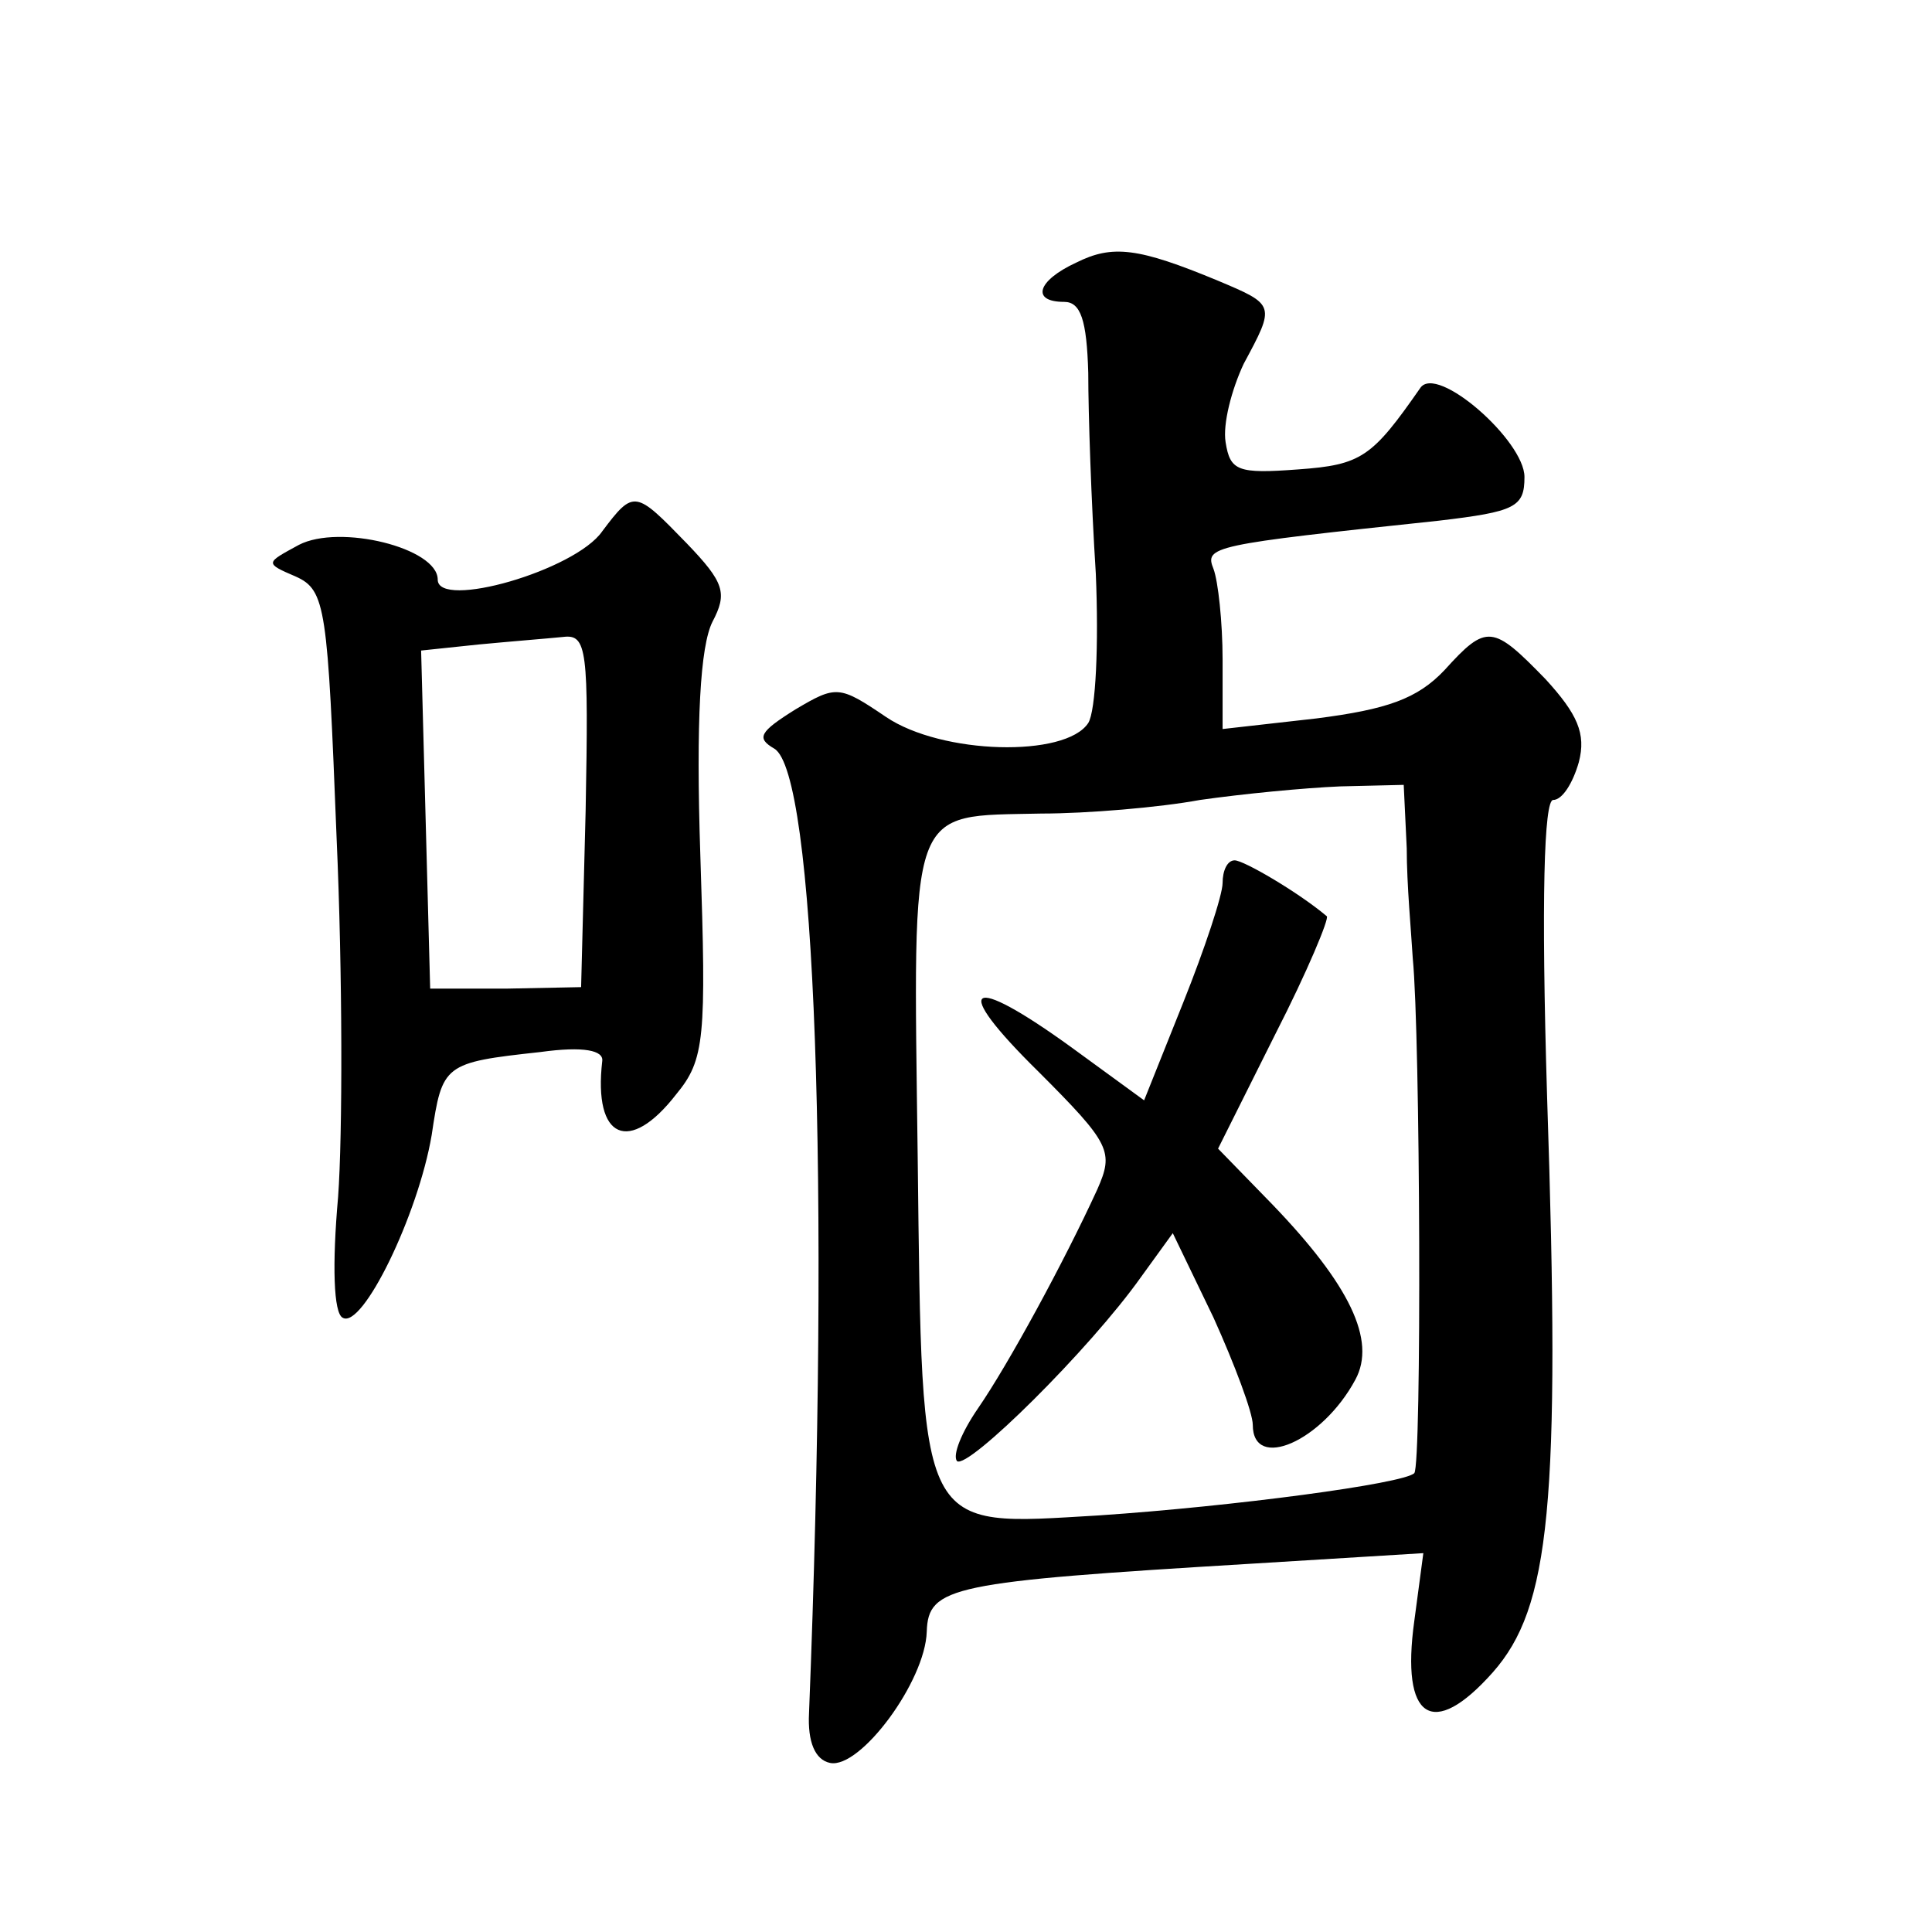 <?xml version="1.0" standalone="no"?>
<!DOCTYPE svg PUBLIC "-//W3C//DTD SVG 20010904//EN"
 "http://www.w3.org/TR/2001/REC-SVG-20010904/DTD/svg10.dtd">
<svg version="1.0" xmlns="http://www.w3.org/2000/svg"
 width="128pt" height="128pt" viewBox="0 0 128 128"
 preserveAspectRatio="xMidYMid meet">
<g transform="translate(0,128) scale(0.1,-0.1)"
fill="#0" stroke="none">
<path d="M713 1106 c-26 -12 -30 -26 -8 -26 11 0 15 -12 16 -47 0 -27 2 -86 5 -133
2 -47 0 -91 -5 -99 -15 -23 -97 -21 -134 4 -31 21 -33 21 -60 5 -24 -15 -26 -19
-14 -26 27 -16 37 -285 23 -639 -1 -19 4 -31 14 -33 20 -4 63 54 64 87 1 30 16
33 215 45 l114 7 -6 -45 c-9 -65 12 -79 52 -34 38 43 45 111 36 381 -4 132 -2 197
4 197 6 0 13 11 17 25 5 19 -1 32 -22 55 -35 36 -39 37 -67 6 -18 -19 -38 -26 -85
-32 l-62 -7 0 46 c0 25 -3 52 -6 60 -6 15 -2 16 149 32 51 6 57 9 57 29 0 24 -58
75 -69 59 -32 -46 -39 -51 -81 -54 -40 -3 -45 -1 -48 18 -2 12 4 35 12 52 21 39
21 39 -17 55 -53 22 -70 24 -94 12z m219 -388 c0 -24 3 -56 4 -73 5 -51 6 -336
1 -341 -7 -7 -120 -22 -209 -28 -120 -7 -117 -15 -120 237 -3 237 -7 226 82 228
30 0 78 4 105 9 28 4 69 8 93 9 l42 1 2 -42z M810 695 c0 -8 -12 -44 -26 -79 l-26
-65 -48 35 c-69 50 -81 42 -22 -16 48 -48 50 -53 39 -78 -22 -48 -59 -116 -79 -145
-11 -16 -17 -31 -14 -35 7 -6 88 74 122 122 l21 29 27 -56 c14 -31 26 -63 26 -71
0 -31 46 -11 68 30 14 26 -4 63 -55 116 l-36 37 38 76 c21 41 36 77 34 78 -19 16
-55 37 -61 37 -5 0 -8 -7 -8 -15z M399 928 c-18 -26 -109 -52 -109 -32 0 21 -65
37 -92 23 -22 -12 -23 -12 -2 -21 20 -9 21 -21 27 -173 4 -90 4 -197 1 -238 -4
-45 -3 -77 3 -80 13 -8 50 68 59 121 7 47 8 48 72 55 29 4 42 1 41 -6 -6 -52 18
-62 49 -22 19 23 20 37 16 158 -3 90 0 139 8 155 10 19 8 26 -17 52 -34 35 -35
36 -56 8z m-11 -185 l-3 -117 -50 -1 -50 0 -3 112 -3 112 38 4 c21 2 46 4 56 5
16 2 17 -8 15 -115z"/>
</g>
</svg>
